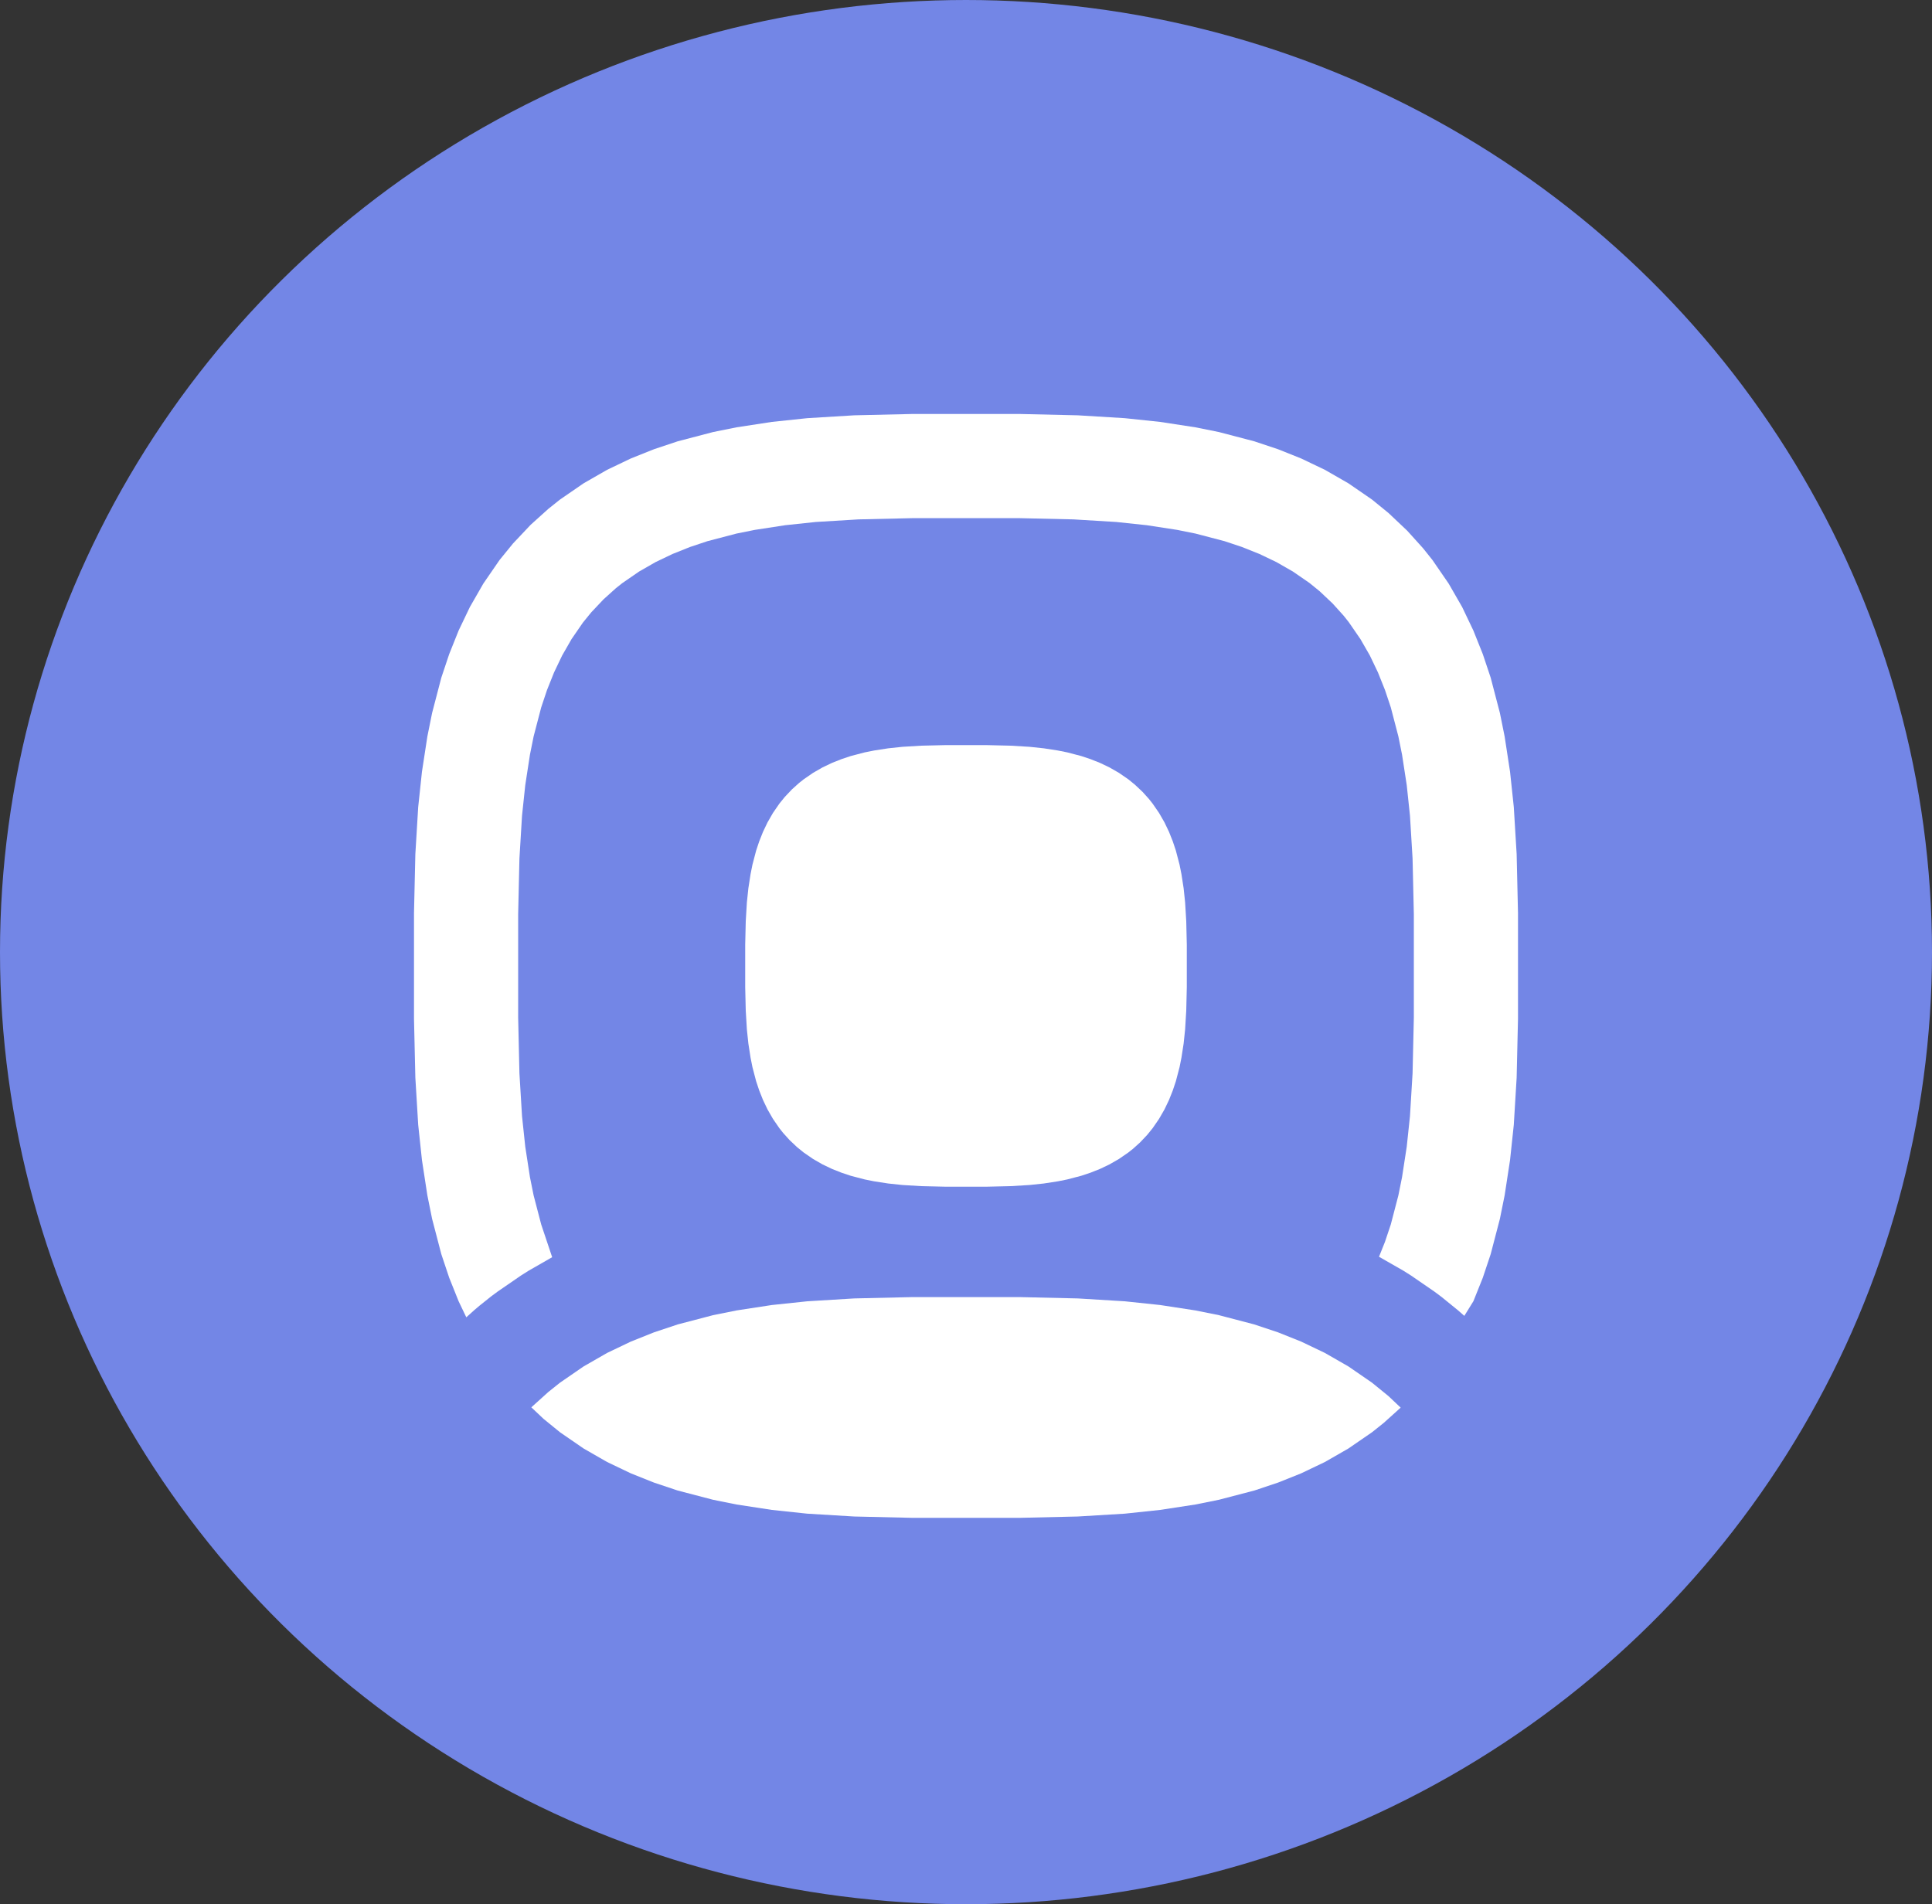 <?xml version="1.0" encoding="UTF-8"?>
<svg width="70px" height="69px" viewBox="0 0 70 69" version="1.1" xmlns="http://www.w3.org/2000/svg" xmlns:xlink="http://www.w3.org/1999/xlink">
    <rect x="0" y="0" width="70" height="69" fill="#333333" stroke="none"/>
    <!-- Generator: Sketch 42 (36781) - http://www.bohemiancoding.com/sketch -->
    <title>factorial-mini</title>
    <desc>Created with Sketch.</desc>
    <defs></defs>
    <g id="Page-1" stroke="none" stroke-width="1" fill="none" fill-rule="evenodd">
        <g id="factorial-mini" fill-rule="nonzero">
            <g id="Group">
                <ellipse id="Oval" fill="#7386E6" cx="35" cy="34.5" rx="35" ry="34.5"></ellipse>
                <path d="M53.384,47.15 L53.055,47.681 L52.831,47.484 L52.233,46.997 L51.976,46.805 L51.123,46.218 L50.847,46.044 L49.964,45.539 L50.18,44.999 L50.391,44.369 L50.666,43.315 L50.799,42.654 L50.969,41.549 L51.086,40.443 L51.18,38.893 L51.226,36.875 L51.226,33.125 L51.18,31.107 L51.086,29.557 L50.969,28.451 L50.799,27.346 L50.666,26.685 L50.391,25.631 L50.18,25.001 L49.926,24.366 L49.633,23.753 L49.291,23.158 L48.867,22.542 L48.681,22.308 L48.285,21.869 L47.815,21.425 L47.444,21.123 L46.843,20.709 L46.246,20.367 L45.634,20.074 L44.999,19.82 L44.369,19.61 L43.315,19.334 L42.654,19.201 L41.549,19.031 L40.443,18.914 L38.892,18.82 L36.875,18.774 L33.125,18.774 L31.108,18.82 L29.557,18.914 L28.451,19.031 L27.346,19.201 L26.685,19.334 L25.631,19.61 L25.001,19.82 L24.366,20.074 L23.754,20.367 L23.157,20.709 L22.542,21.133 L22.309,21.319 L21.869,21.715 L21.425,22.185 L21.122,22.557 L20.709,23.157 L20.367,23.753 L20.074,24.366 L19.82,25.001 L19.609,25.632 L19.334,26.685 L19.201,27.346 L19.031,28.451 L18.914,29.557 L18.82,31.108 L18.774,33.125 L18.774,36.875 L18.82,38.893 L18.914,40.443 L19.031,41.549 L19.201,42.654 L19.334,43.315 L19.609,44.369 L19.82,44.999 L20.006,45.555 L19.153,46.044 L18.877,46.218 L18.024,46.805 L17.796,46.974 L17.37,47.315 L17.187,47.47 L16.895,47.733 L16.616,47.15 L16.275,46.298 L15.99,45.445 L15.656,44.166 L15.484,43.313 L15.288,42.034 L15.152,40.755 L15.049,39.05 L15,36.918 L15,33.082 L15.049,30.95 L15.152,29.245 L15.288,27.966 L15.484,26.687 L15.656,25.834 L15.99,24.555 L16.275,23.703 L16.616,22.85 L17.024,21.997 L17.513,21.145 L18.1,20.292 L18.587,19.694 L19.23,19.013 L19.866,18.44 L20.292,18.1 L21.145,17.513 L21.997,17.024 L22.85,16.616 L23.703,16.275 L24.555,15.991 L25.834,15.656 L26.687,15.484 L27.966,15.288 L29.245,15.153 L30.95,15.049 L33.082,15 L36.918,15 L39.05,15.049 L40.755,15.153 L42.034,15.288 L43.313,15.484 L44.166,15.656 L45.445,15.991 L46.298,16.275 L47.15,16.616 L48.003,17.024 L48.855,17.513 L49.708,18.1 L50.306,18.587 L50.987,19.231 L51.56,19.866 L51.9,20.292 L52.487,21.145 L52.977,21.997 L53.384,22.85 L53.725,23.703 L54.01,24.555 L54.344,25.834 L54.516,26.687 L54.712,27.966 L54.848,29.245 L54.951,30.95 L55,33.082 L55,36.918 L54.951,39.05 L54.848,40.755 L54.712,42.034 L54.516,43.313 L54.344,44.166 L54.01,45.445 L53.725,46.298 L53.384,47.15 Z M31.675,42.806 L31.334,42.738 L30.822,42.604 L30.481,42.49 L30.14,42.354 L29.799,42.191 L29.458,41.995 L29.117,41.76 L28.877,41.565 L28.605,41.308 L28.376,41.054 L28.24,40.883 L28.005,40.542 L27.809,40.201 L27.646,39.86 L27.51,39.519 L27.396,39.178 L27.262,38.666 L27.194,38.325 L27.115,37.814 L27.061,37.302 L27.02,36.62 L27,35.767 L27,34.233 L27.02,33.38 L27.061,32.698 L27.115,32.186 L27.194,31.675 L27.262,31.334 L27.396,30.822 L27.51,30.481 L27.646,30.14 L27.809,29.799 L28.005,29.458 L28.24,29.117 L28.435,28.877 L28.692,28.605 L28.946,28.376 L29.117,28.24 L29.458,28.005 L29.799,27.809 L30.14,27.646 L30.481,27.51 L30.822,27.396 L31.334,27.262 L31.675,27.194 L32.186,27.115 L32.698,27.061 L33.38,27.02 L34.233,27 L35.767,27 L36.62,27.02 L37.302,27.061 L37.814,27.115 L38.325,27.194 L38.666,27.262 L39.178,27.396 L39.519,27.51 L39.86,27.646 L40.201,27.809 L40.542,28.005 L40.883,28.24 L41.122,28.435 L41.395,28.692 L41.624,28.946 L41.76,29.117 L41.995,29.458 L42.191,29.799 L42.354,30.14 L42.49,30.481 L42.604,30.822 L42.738,31.334 L42.806,31.675 L42.885,32.186 L42.939,32.698 L42.98,33.38 L43,34.233 L43,35.767 L42.98,36.62 L42.939,37.302 L42.885,37.814 L42.806,38.325 L42.738,38.666 L42.604,39.178 L42.49,39.519 L42.354,39.86 L42.191,40.201 L41.995,40.542 L41.76,40.883 L41.565,41.123 L41.308,41.395 L41.054,41.624 L40.883,41.76 L40.542,41.995 L40.201,42.191 L39.86,42.354 L39.519,42.49 L39.178,42.604 L38.666,42.738 L38.325,42.806 L37.814,42.885 L37.302,42.939 L36.62,42.98 L35.767,43 L34.233,43 L33.38,42.98 L32.698,42.939 L32.186,42.885 L31.675,42.806 Z M50.134,51.56 L49.708,51.9 L48.855,52.487 L48.003,52.976 L47.15,53.384 L46.298,53.725 L45.445,54.01 L44.166,54.344 L43.313,54.516 L42.034,54.712 L40.755,54.848 L39.05,54.951 L36.918,55 L33.082,55 L30.95,54.951 L29.245,54.848 L27.966,54.712 L26.687,54.516 L25.834,54.344 L24.555,54.01 L23.703,53.725 L22.85,53.384 L21.997,52.976 L21.145,52.487 L20.292,51.9 L19.694,51.413 L19.251,50.995 L19.866,50.44 L20.292,50.1 L21.145,49.513 L21.997,49.024 L22.85,48.616 L23.703,48.275 L24.555,47.991 L25.834,47.656 L26.687,47.484 L27.966,47.288 L29.245,47.153 L30.95,47.049 L33.082,47 L36.918,47 L39.05,47.049 L40.755,47.153 L42.034,47.288 L43.313,47.484 L44.166,47.656 L45.445,47.991 L46.298,48.275 L47.15,48.616 L48.003,49.024 L48.855,49.513 L49.708,50.1 L50.306,50.587 L50.749,51.006 L50.134,51.56 Z" id="Shape" fill="#FFFFFF"></path>
            </g>
        </g>
    </g>
</svg>
